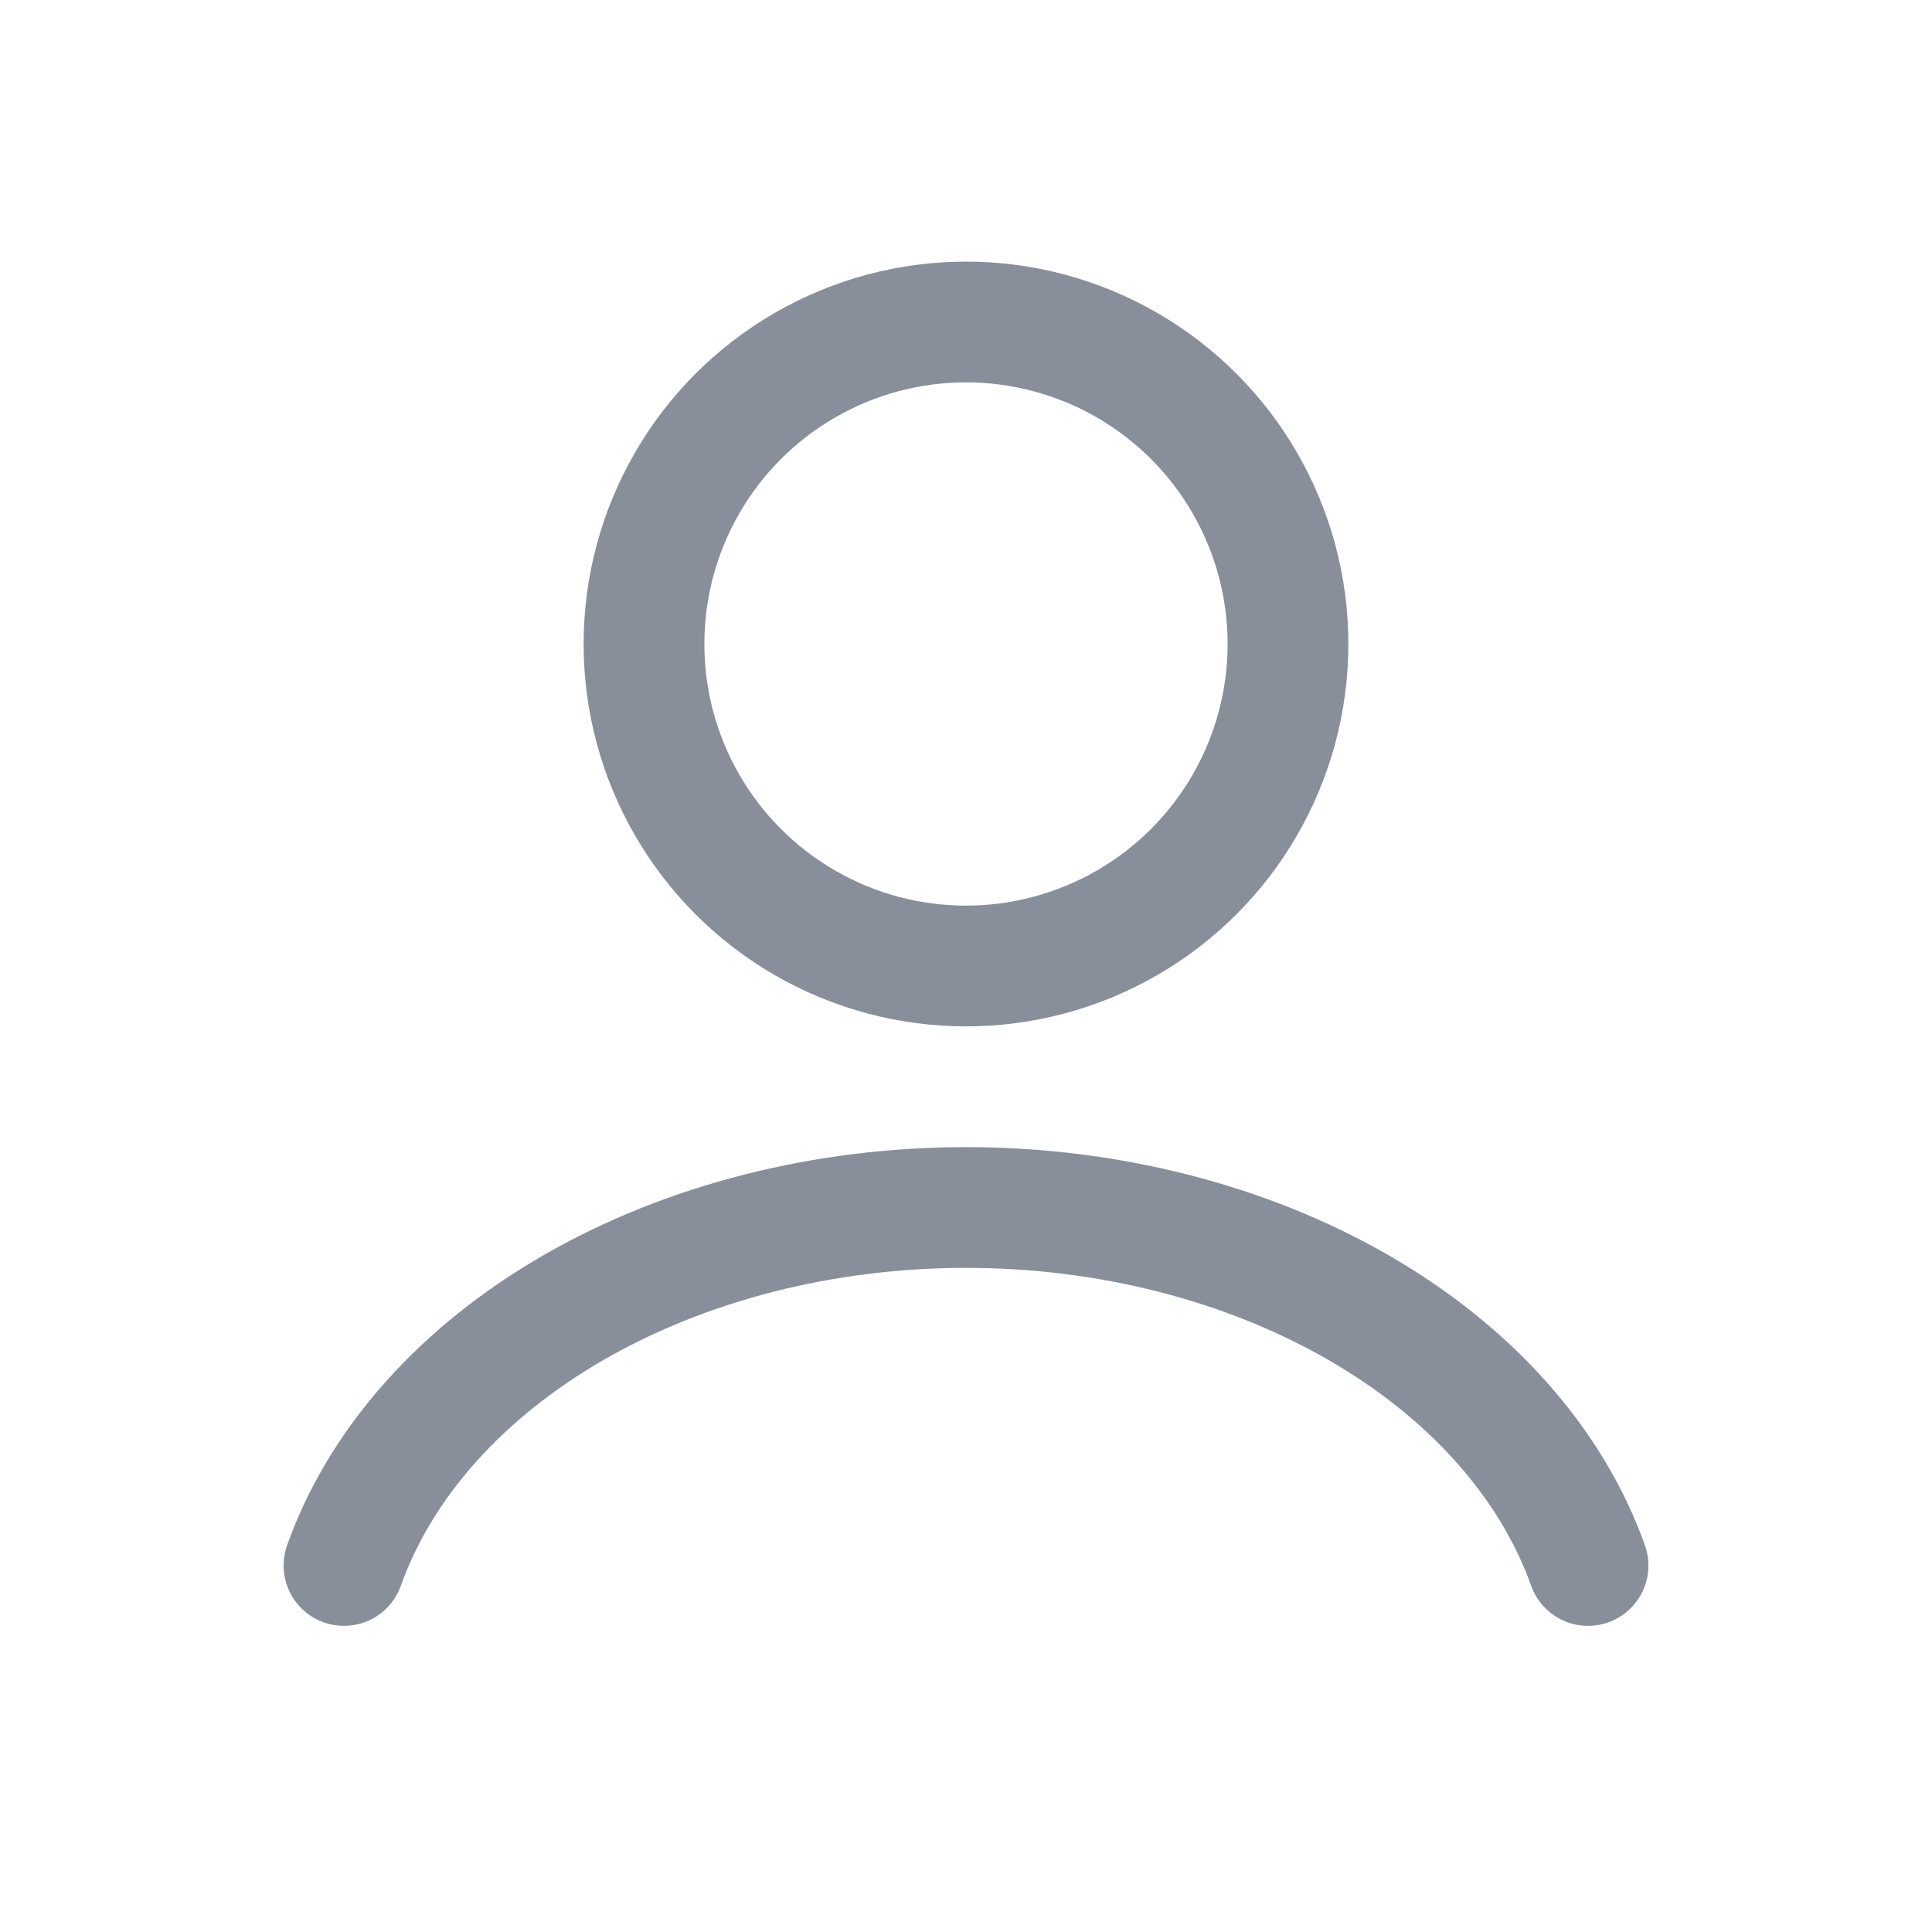 <svg width="24" height="24" fill="none" xmlns="http://www.w3.org/2000/svg"><path d="M19.727 19.447c-.455-1.276-1.46-2.403-2.857-3.207C15.473 15.436 13.761 15 12 15c-1.761 0-3.473.436-4.87 1.24-1.397.804-2.402 1.931-2.857 3.207" stroke="#888F9B" stroke-width="1.5" stroke-linecap="round" stroke-linejoin="round"/><circle cx="12" cy="8" r="4" stroke="#888F9B" stroke-width="1.5" stroke-linecap="round" stroke-linejoin="round"/></svg>